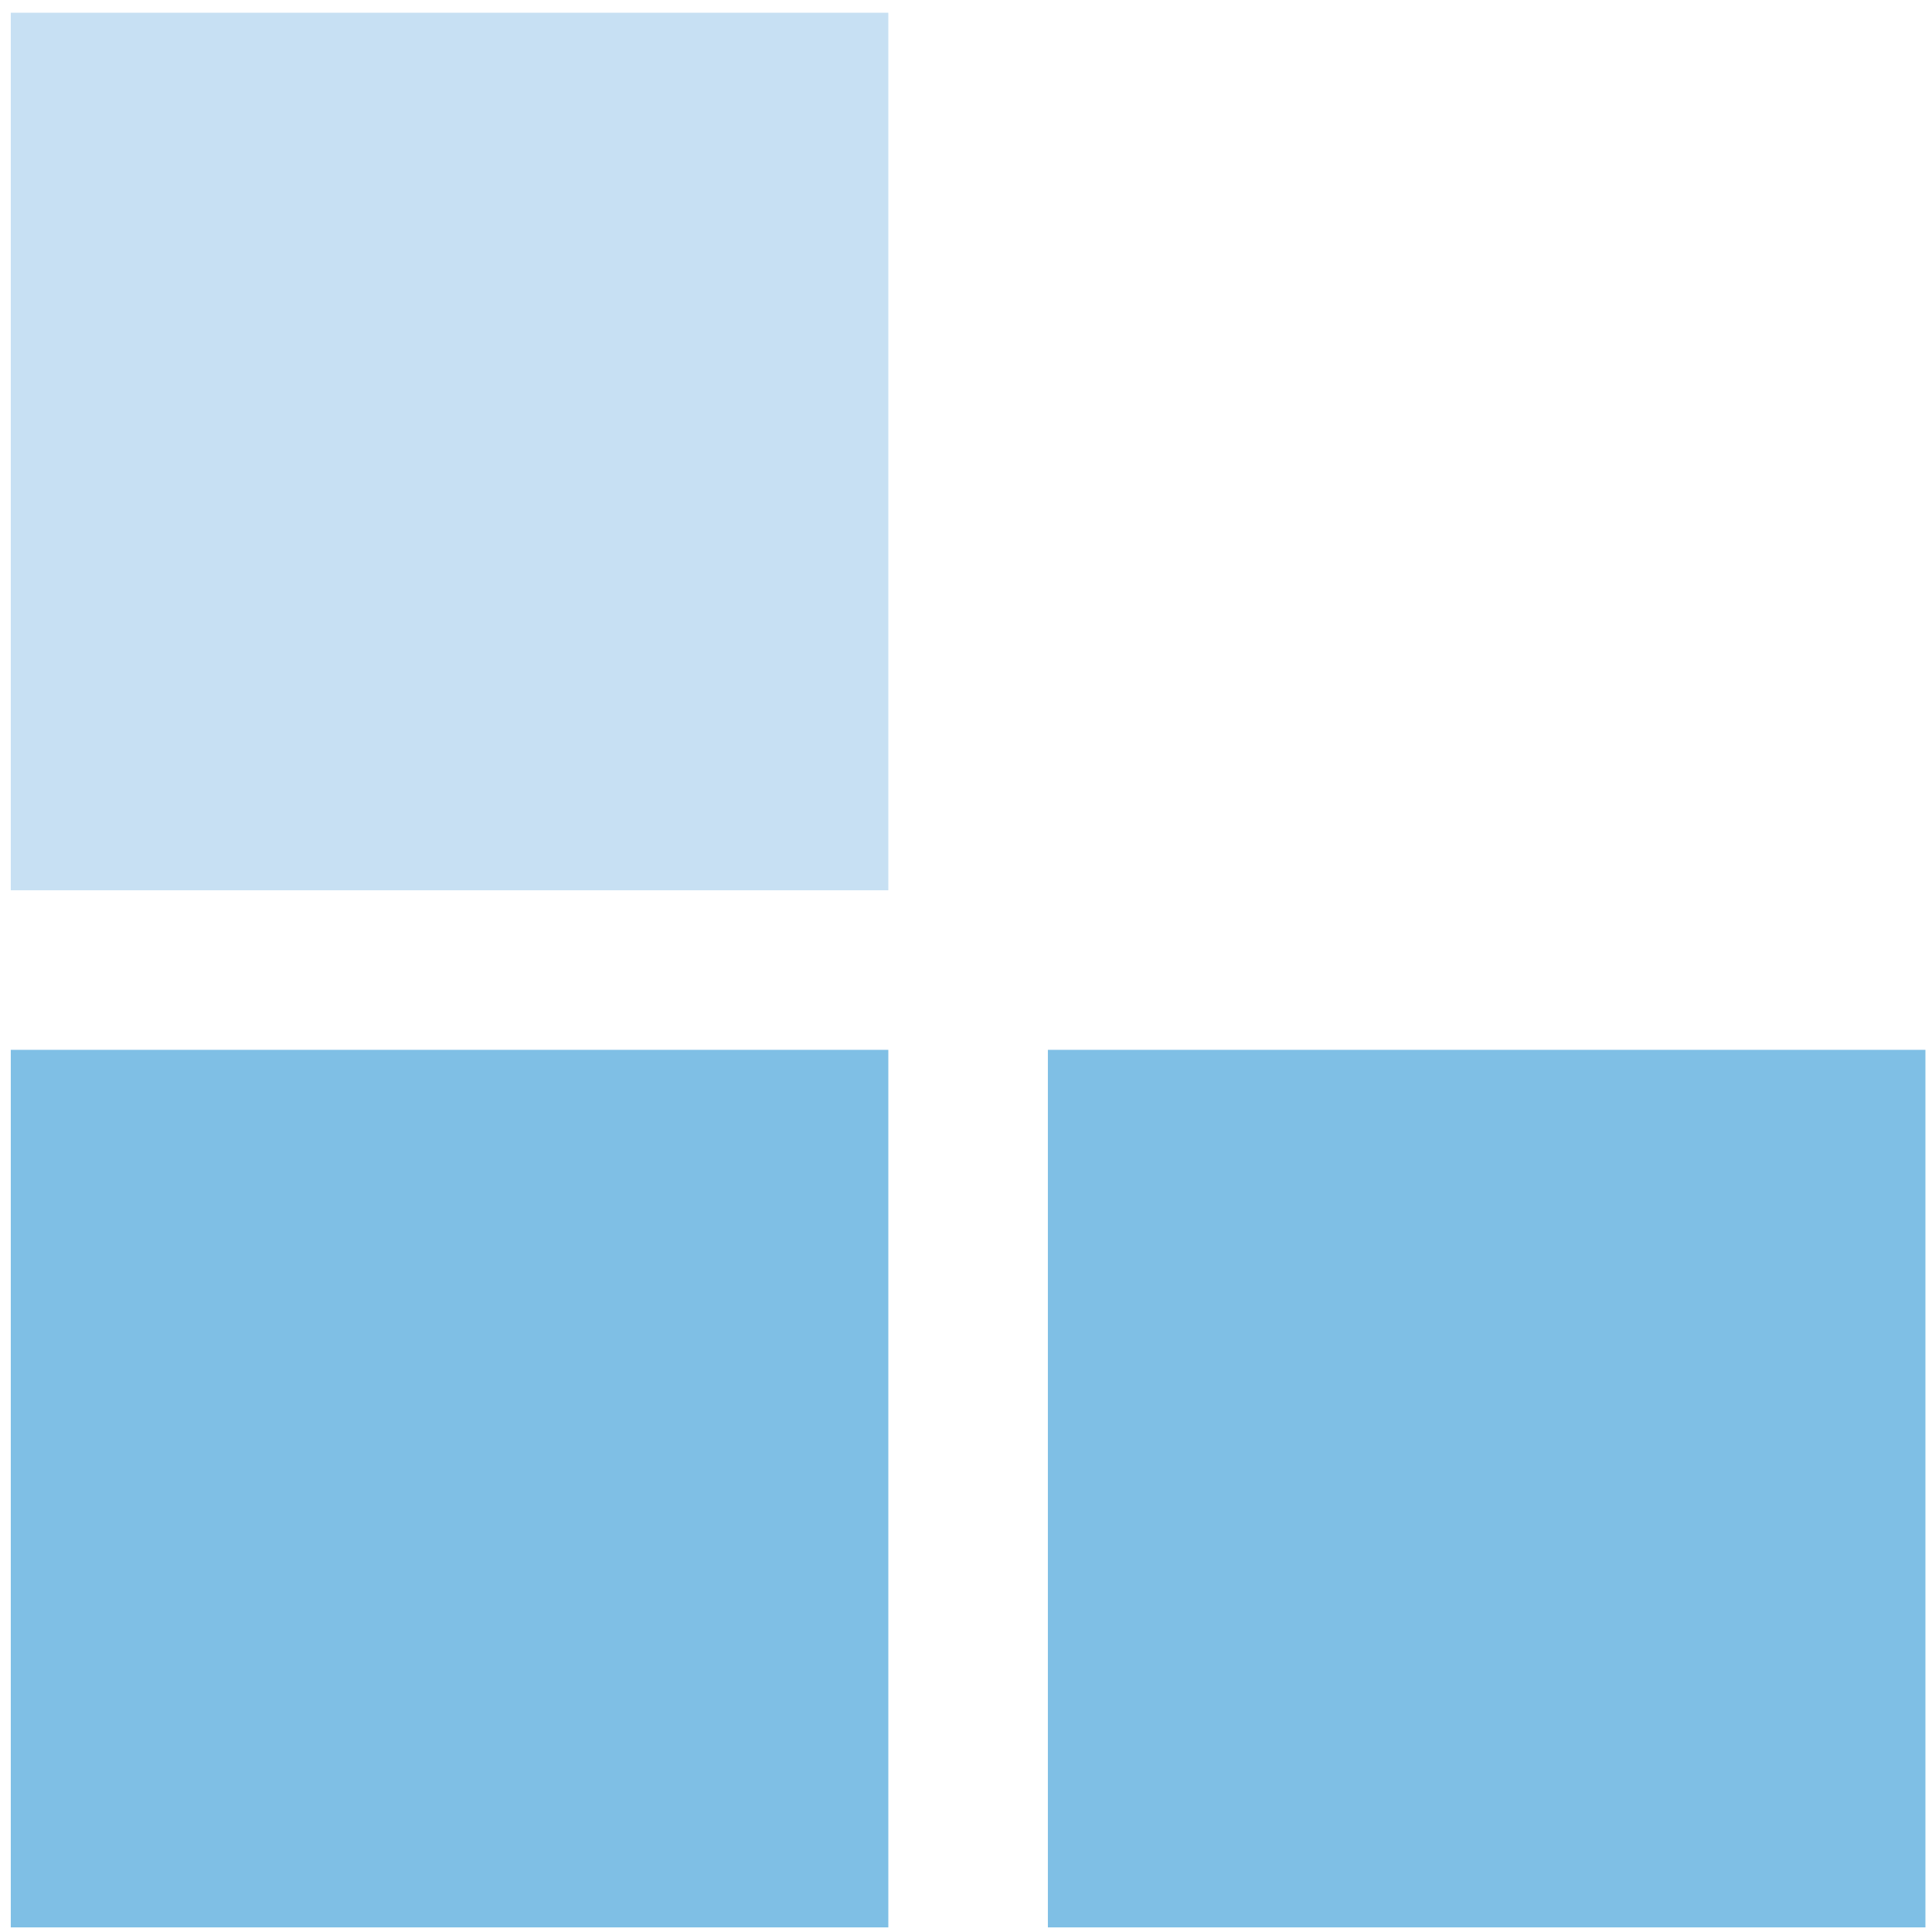 <svg width="147" height="147" viewBox="0 0 147 147" fill="none" xmlns="http://www.w3.org/2000/svg">
<g opacity="0.5">
<rect x="146.5" y="146.649" width="66.77" height="66.77" transform="rotate(-180 146.5 146.649)" fill="#007FCB"/>
<rect x="67.59" y="146.649" width="66.77" height="66.77" transform="rotate(-180 67.59 146.649)" fill="#007FCB"/>
<rect x="67.59" y="67.739" width="66.77" height="66.77" transform="rotate(-180 67.59 67.739)" fill="#8FC2E8"/>
</g>
</svg>
